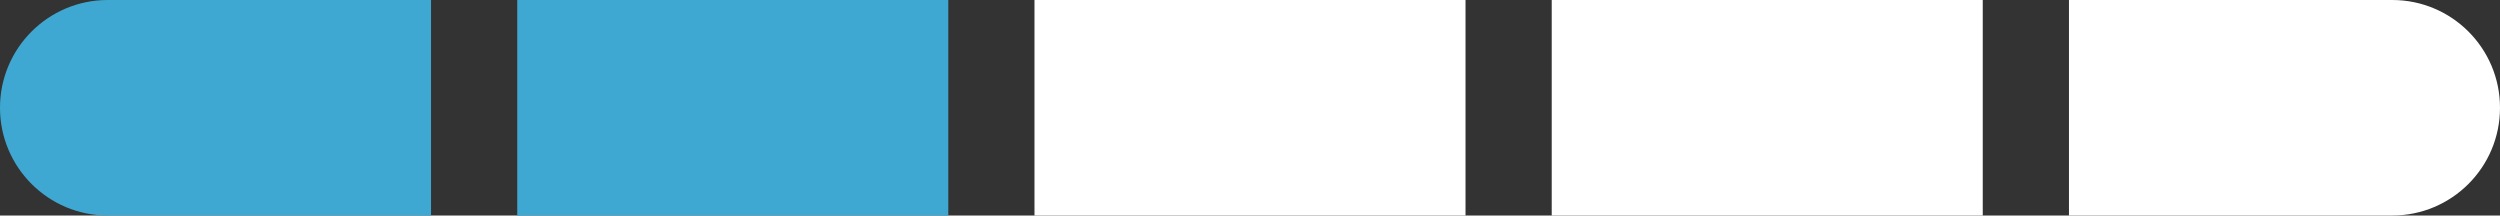 <?xml version="1.0" encoding="UTF-8"?> <svg xmlns="http://www.w3.org/2000/svg" width="58" height="5" viewBox="0 0 58 5" fill="none"><rect x="0" y="0" width="58" height="5" fill="#333333" stroke="none"/><path d="M0 2.5C0 1.119 1.119 0 2.5 0H10V5H2.5C1.119 5 0 3.881 0 2.5V2.5Z" fill="#3FA8D2"></path><rect x="12" width="10" height="5" fill="#3FA8D2"></rect><rect x="24" width="10" height="5" fill="white"></rect><rect x="36" width="10" height="5" fill="white"></rect><path d="M48 0H55.5C56.881 0 58 1.119 58 2.5V2.5C58 3.881 56.881 5 55.5 5H48V0Z" fill="white"></path></svg> 